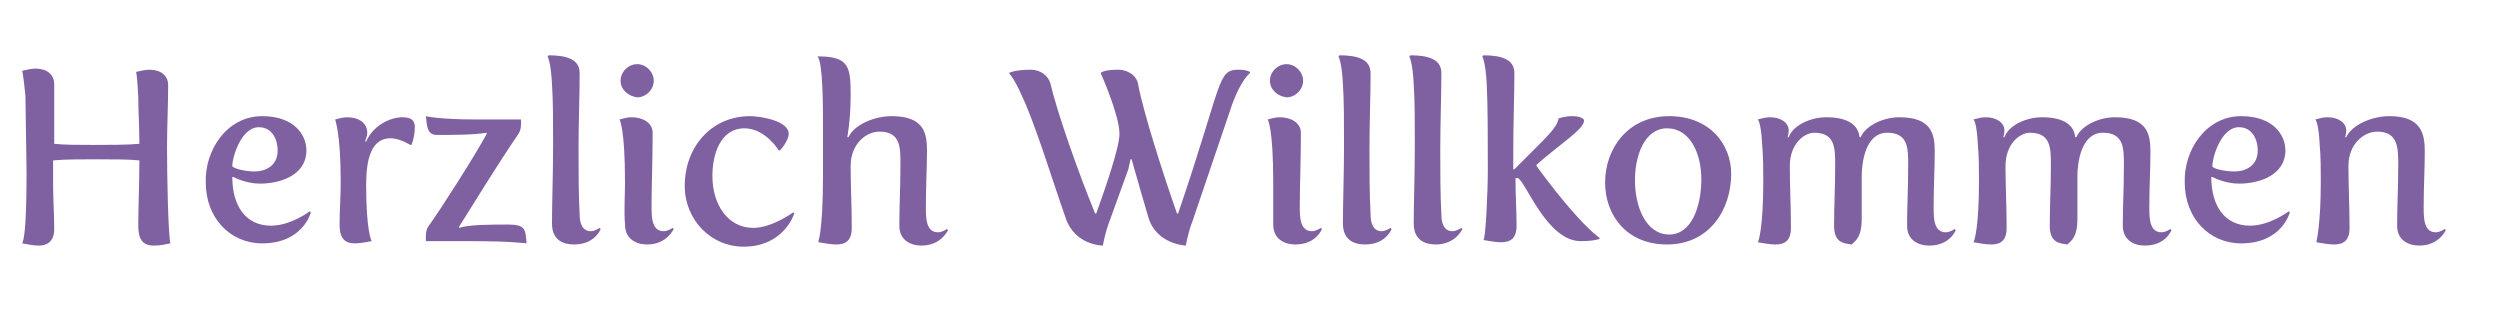 <?xml version="1.0" encoding="utf-8"?>
<!-- Generator: Adobe Illustrator 25.3.1, SVG Export Plug-In . SVG Version: 6.00 Build 0)  -->
<svg version="1.1" id="Ebene_1" xmlns="http://www.w3.org/2000/svg" xmlns:xlink="http://www.w3.org/1999/xlink" x="0px" y="0px"
	 viewBox="0 0 226 30" style="enable-background:new 0 0 226 30;" xml:space="preserve">
<style type="text/css">
	.st0{enable-background:new    ;}
	.st1{fill:#7F61A1;}
</style>
<g class="st0">
	<path class="st1" d="M2.4,15.7c0-1.3-0.1-5.9-0.1-7C2.1,6.6,2,6.4,2,6.4c0.4-0.1,0.9-0.2,1.2-0.2c1,0,1.7,0.5,1.7,1.4
		c0,0.9,0,3.2,0,5.4c0.9,0.1,2.2,0.1,3.5,0.1c1.5,0,3.2,0,4.2-0.1c0-1.6-0.1-3-0.1-4.2c-0.1-2.1-0.2-2.3-0.2-2.3
		c0.4-0.1,0.9-0.2,1.2-0.2c1,0,1.7,0.5,1.7,1.4c0,1.9-0.1,3.7-0.1,5.6c0,2.7,0.1,7.7,0.3,8.7c-0.6,0.1-0.8,0.2-1.5,0.2
		c-1.1,0-1.4-0.7-1.4-1.8c0-1.7,0.1-3.8,0.1-5.9c-1-0.1-2.4-0.1-3.8-0.1c-1.4,0-3,0-4,0.1v2.2c0,1.2,0.1,2.6,0.1,4
		c0,1.2-0.7,1.5-1.4,1.5c-0.5,0-0.9-0.1-1.5-0.2C2.1,21.8,2.4,21.2,2.4,15.7z"/>
	<path class="st1" d="M23.7,10.5c2.9,0,4,1.7,4,3.1c0,2.2-2.3,3-4.2,3c-1.3,0-2.4-0.6-2.4-0.6l-0.1,0c0,2.6,1.2,4.4,3.5,4.4
		c1.8,0,3.5-1.3,3.5-1.3l0.1,0.1c0,0-0.7,2.8-4.4,2.8c-2.9,0-5.1-2.3-5.1-5.5C18.5,13.6,20.5,10.5,23.7,10.5z M23,15.5
		c1,0,2.1-0.5,2.1-1.9c0-1-0.5-2.1-1.7-2.1c-1.6,0-2.4,2.7-2.4,3.5C21,15.2,22.1,15.5,23,15.5z"/>
	<path class="st1" d="M30.8,16.5c0-4.5-0.5-5.6-0.5-5.7c0.4-0.1,0.7-0.2,1.1-0.2c1,0,1.8,0.5,1.8,1.4c0,0.3-0.2,0.8-0.2,0.8l0.1,0
		c0.6-1.4,2.1-2.2,3.3-2.2c0.9,0,1.1,0.4,1.1,0.9c0,0.5-0.1,1.1-0.3,1.6l-0.1,0c-0.7-0.4-1.3-0.6-1.8-0.6c-1.7,0-2.2,1.8-2.2,4.2
		c0,4.3,0.5,5.1,0.5,5.1c-0.5,0.1-1.1,0.2-1.5,0.2c-0.8,0-1.4-0.3-1.4-1.7C30.7,19,30.8,17.7,30.8,16.5z"/>
	<path class="st1" d="M38.5,21.4c0-0.2,0-0.6,0.2-0.9c1.1-1.5,4.4-6.7,5.3-8.4l0-0.1c-1.2,0.2-3.1,0.2-4.5,0.2c-0.9,0-0.9-0.8-1-1.7
		c0,0,1.1,0.3,4.6,0.3h4v0.3c0,0.3,0,0.7-0.3,1.1c-2.1,3.1-4.1,6.4-5.3,8.3l0,0.1c0.9-0.3,2.9-0.3,4.4-0.3c1.6,0,1.6,0.4,1.7,1.7
		c0,0-1.4-0.2-5-0.2h-4.1C38.5,21.8,38.5,21.6,38.5,21.4z"/>
	<path class="st1" d="M50,13.1c0-2.1,0-4-0.1-5.5c-0.1-2-0.4-2.5-0.4-2.5l0.1-0.1c1.5,0,2.8,0.3,2.8,1.6c0,2.2-0.1,4.5-0.1,6.9
		c0,2,0,4,0.1,5.9c0,0.7,0.2,1.5,1,1.5c0.4,0,0.8-0.3,0.8-0.3l0.1,0.1c0,0-0.5,1.4-2.4,1.4c-1,0-2-0.4-2-1.9
		C49.9,18.3,50,15.7,50,13.1z"/>
	<path class="st1" d="M56.5,16.5c0-5-0.5-5.7-0.5-5.7c0.4-0.1,0.7-0.2,1.1-0.2c1,0,1.9,0.5,1.9,1.4c0,2.3-0.1,5-0.1,6.6
		c0,1,0,2.3,1.1,2.3c0.4,0,0.8-0.3,0.8-0.3l0.1,0.1c0,0-0.6,1.4-2.4,1.4c-1,0-2-0.5-2-1.8C56.4,19,56.5,17.7,56.5,16.5z M56.1,7.3
		c0-0.8,0.7-1.5,1.5-1.5c0.8,0,1.5,0.7,1.5,1.5c0,0.8-0.7,1.5-1.5,1.5C56.8,8.7,56.1,8.1,56.1,7.3z"/>
	<path class="st1" d="M67.8,10.5c0.9,0,3.5,0.4,3.5,1.6c0,0.4-0.4,1.1-0.8,1.5h-0.1c0,0-1.2-2-3.1-2c-2.2,0-2.9,2.4-2.9,4.3
		c0,2.6,1.4,4.7,3.7,4.7c1.7,0,3.6-1.4,3.6-1.4l0.1,0.1c0,0-0.9,3-4.6,3c-2.9,0-5.3-2.4-5.3-5.5C61.9,13.3,64.3,10.5,67.8,10.5z"/>
	<path class="st1" d="M74.4,15.7v-4c0-2,0-6.1-0.5-6.6L74,5.1c2.8,0,2.9,1,2.9,3.6c0,1.2-0.1,2.5-0.3,3.7l0.1,0
		c0.5-1.1,2.3-1.9,3.9-1.9c2.9,0,3.2,1.5,3.2,3.1c0,1.7-0.1,3.1-0.1,5.1c0,1,0,2.3,1.1,2.3c0.4,0,0.8-0.3,0.8-0.3l0.1,0.1
		c0,0-0.6,1.4-2.4,1.4c-1,0-2-0.5-2-1.8c0-1.9,0.1-3.3,0.1-5.6c0-1.5,0-2.9-1.9-2.9c-1.2,0-2.6,1.1-2.6,3.1c0,2,0.1,3.5,0.1,5.6
		c0,1.2-0.6,1.5-1.4,1.5c-0.5,0-1-0.1-1.6-0.2C73.9,21.8,74.4,21.4,74.4,15.7z"/>
	<path class="st1" d="M92.3,8.5c-0.6-1.4-1.1-1.9-1.1-1.9s0.5-0.3,2-0.3c0.8,0,1.6,0.5,1.8,1.4c0.6,2.6,2.6,8.2,4,11.6h0.1
		c0.9-2.5,2.1-6,2.1-7.2c0-1.7-1.7-5.5-1.7-5.5s0.2-0.3,1.6-0.3c0.8,0,1.7,0.5,1.8,1.4c0.5,2.6,2.3,8.2,3.5,11.6h0.1
		c4.1-12,3.5-13,5.5-13c0.7,0,1,0.2,1,0.2v0.1c0,0-0.8,0.6-1.6,2.8L107.8,20c-0.4,1-0.6,2.2-0.6,2.2s-2.7-0.1-3.4-2.6
		c-0.4-1.3-0.9-3.1-1.5-5.2h-0.1c0,0-0.1,0.5-0.2,0.9l-1.7,4.7c-0.4,1-0.6,2.2-0.6,2.2s-2.6,0-3.4-2.6C95.3,16.8,93.5,10.9,92.3,8.5
		z"/>
	<path class="st1" d="M115.1,16.5c0-5-0.5-5.7-0.5-5.7c0.4-0.1,0.7-0.2,1.1-0.2c1,0,1.9,0.5,1.9,1.4c0,2.3-0.1,5-0.1,6.6
		c0,1,0,2.3,1.1,2.3c0.4,0,0.8-0.3,0.8-0.3l0.1,0.1c0,0-0.5,1.4-2.4,1.4c-1,0-2-0.5-2-1.8C115.1,19,115.1,17.7,115.1,16.5z
		 M114.8,7.3c0-0.8,0.7-1.5,1.5-1.5c0.8,0,1.5,0.7,1.5,1.5c0,0.8-0.7,1.5-1.5,1.5C115.5,8.7,114.8,8.1,114.8,7.3z"/>
	<path class="st1" d="M121.5,13.1c0-2.1,0-4-0.1-5.5c-0.1-2-0.4-2.5-0.4-2.5l0.1-0.1c1.5,0,2.8,0.3,2.8,1.6c0,2.2-0.1,4.5-0.1,6.9
		c0,2,0,4,0.1,5.9c0,0.7,0.2,1.5,1,1.5c0.4,0,0.8-0.3,0.8-0.3l0.1,0.1c0,0-0.5,1.4-2.4,1.4c-1,0-2-0.4-2-1.9
		C121.4,18.3,121.5,15.7,121.5,13.1z"/>
	<path class="st1" d="M127.9,13.1c0-2.1,0-4-0.1-5.5c-0.1-2-0.4-2.5-0.4-2.5l0.1-0.1c1.5,0,2.8,0.3,2.8,1.6c0,2.2-0.1,4.5-0.1,6.9
		c0,2,0,4,0.1,5.9c0,0.7,0.2,1.5,1,1.5c0.4,0,0.8-0.3,0.8-0.3l0.1,0.1c0,0-0.6,1.4-2.4,1.4c-1,0-2-0.4-2-1.9
		C127.8,18.3,127.9,15.7,127.9,13.1z"/>
	<path class="st1" d="M134.5,15.3c0-2.8,0-5.7-0.1-7.7c-0.1-2-0.4-2.5-0.4-2.5l0.1-0.1c1.5,0,2.8,0.3,2.8,1.6c0,2.2-0.1,4.5-0.1,6.9
		v1.8h0.1l0.3-0.3c2.9-2.9,3.5-3.4,3.7-4.3c0,0,0.6-0.2,1.2-0.2c0.7,0,1.1,0.2,1.1,0.4c0,0.8-2.3,2.2-4.3,4v0.1
		c1,1.4,3.9,5.2,5.7,6.5v0.1c0,0-0.5,0.2-1.7,0.2c-3.1,0-5-5.5-5.7-5.7l-0.2,0c0,1.7,0.1,2.9,0.1,4.3c0,1.2-0.6,1.5-1.4,1.5
		c-0.5,0-1-0.1-1.6-0.2C134.3,21.6,134.5,17.4,134.5,15.3z"/>
	<path class="st1" d="M150.9,10.5c3.7,0,5.6,2.6,5.6,5.2c0,3.3-2,6.4-5.8,6.4c-3.7,0-5.6-2.7-5.6-5.6
		C145.1,13.5,147.1,10.5,150.9,10.5z M150.9,21.2c2,0,2.9-2.5,2.9-5c0-2.3-1-4.6-3.1-4.6c-2,0-2.9,2.4-2.9,4.7
		C147.8,18.7,148.8,21.2,150.9,21.2z"/>
	<path class="st1" d="M159.4,16.4c0-1.1,0-2.2-0.1-3.3c-0.1-2.1-0.4-2.3-0.4-2.3c0.4-0.1,0.7-0.2,1.1-0.2c1,0,1.7,0.5,1.7,1.2
		c0,0.3-0.1,0.6-0.1,0.6l0.1,0c0.4-1.1,2-1.8,3.4-1.8c2.1,0,2.9,0.8,3,1.8l0.1,0c0.5-1.1,2.1-1.8,3.5-1.8c2.9,0,3.2,1.5,3.2,3.1
		c0,1.6-0.1,3.1-0.1,5c0,1,0,2.3,1.1,2.3c0.4,0,0.8-0.3,0.8-0.3l0.1,0.1c0,0-0.5,1.4-2.4,1.4c-1,0-2-0.5-2-1.8
		c0-1.9,0.1-3.2,0.1-5.5c0-1.5,0-2.9-1.9-2.9c-2,0-2.3,2.8-2.3,3.9c0,0,0,3.8,0,3.9c0,1.6-0.5,1.9-0.9,2.3c-0.8-0.1-1.6-0.2-1.6-1.7
		c0-1.9,0.1-3.3,0.1-5.5c0-1.5,0-2.9-1.9-2.9c-0.9,0-2.2,1-2.2,3c0,2,0.1,3.5,0.1,5.6c0,1.2-0.6,1.5-1.4,1.5c-0.5,0-1-0.1-1.6-0.2
		C159,21.8,159.4,20.4,159.4,16.4z"/>
	<path class="st1" d="M178.9,16.4c0-1.1,0-2.2-0.1-3.3c-0.1-2.1-0.4-2.3-0.4-2.3c0.4-0.1,0.7-0.2,1.1-0.2c1,0,1.7,0.5,1.7,1.2
		c0,0.3-0.1,0.6-0.1,0.6l0.1,0c0.4-1.1,2-1.8,3.4-1.8c2.1,0,2.9,0.8,3,1.8l0.1,0c0.5-1.1,2.1-1.8,3.5-1.8c2.9,0,3.2,1.5,3.2,3.1
		c0,1.6-0.1,3.1-0.1,5c0,1,0,2.3,1.1,2.3c0.4,0,0.8-0.3,0.8-0.3l0.1,0.1c0,0-0.5,1.4-2.4,1.4c-1,0-2-0.5-2-1.8
		c0-1.9,0.1-3.2,0.1-5.5c0-1.5,0-2.9-1.9-2.9c-2,0-2.3,2.8-2.3,3.9c0,0,0,3.8,0,3.9c0,1.6-0.5,1.9-0.9,2.3c-0.8-0.1-1.6-0.2-1.6-1.7
		c0-1.9,0.1-3.3,0.1-5.5c0-1.5,0-2.9-1.9-2.9c-0.9,0-2.2,1-2.2,3c0,2,0.1,3.5,0.1,5.6c0,1.2-0.6,1.5-1.4,1.5c-0.5,0-1-0.1-1.6-0.2
		C178.5,21.8,178.9,20.4,178.9,16.4z"/>
	<path class="st1" d="M202.6,10.5c2.9,0,4,1.7,4,3.1c0,2.2-2.3,3-4.2,3c-1.3,0-2.4-0.6-2.4-0.6l-0.1,0c0,2.6,1.2,4.4,3.5,4.4
		c1.8,0,3.5-1.3,3.5-1.3l0.1,0.1c0,0-0.7,2.8-4.4,2.8c-2.9,0-5.1-2.3-5.1-5.5C197.4,13.6,199.4,10.5,202.6,10.5z M202,15.5
		c1,0,2.1-0.5,2.1-1.9c0-1-0.5-2.1-1.7-2.1c-1.6,0-2.4,2.7-2.4,3.5C199.9,15.2,201,15.5,202,15.5z"/>
	<path class="st1" d="M209.8,16.4c0-1.1,0-2.2-0.1-3.3c-0.1-2.1-0.4-2.3-0.4-2.3c0.4-0.1,0.7-0.2,1.1-0.2c1,0,1.7,0.5,1.7,1.2
		c0,0.3-0.1,0.6-0.1,0.6l0.1,0c0.5-1.1,2.3-1.9,3.9-1.9c2.9,0,3.2,1.6,3.2,3.2s-0.1,3.1-0.1,5c0,1,0,2.3,1.1,2.3
		c0.4,0,0.8-0.3,0.8-0.3l0.1,0.1c0,0-0.6,1.4-2.4,1.4c-1,0-2-0.5-2-1.8c0-1.9,0.1-3.2,0.1-5.5c0-1.5,0-3-1.9-3
		c-1.2,0-2.6,1.1-2.6,3.1c0,2,0.1,3.5,0.1,5.6c0,1.2-0.6,1.5-1.4,1.5c-0.5,0-1-0.1-1.6-0.2C209.4,21.8,209.8,20.4,209.8,16.4z"/>
</g>
</svg>
